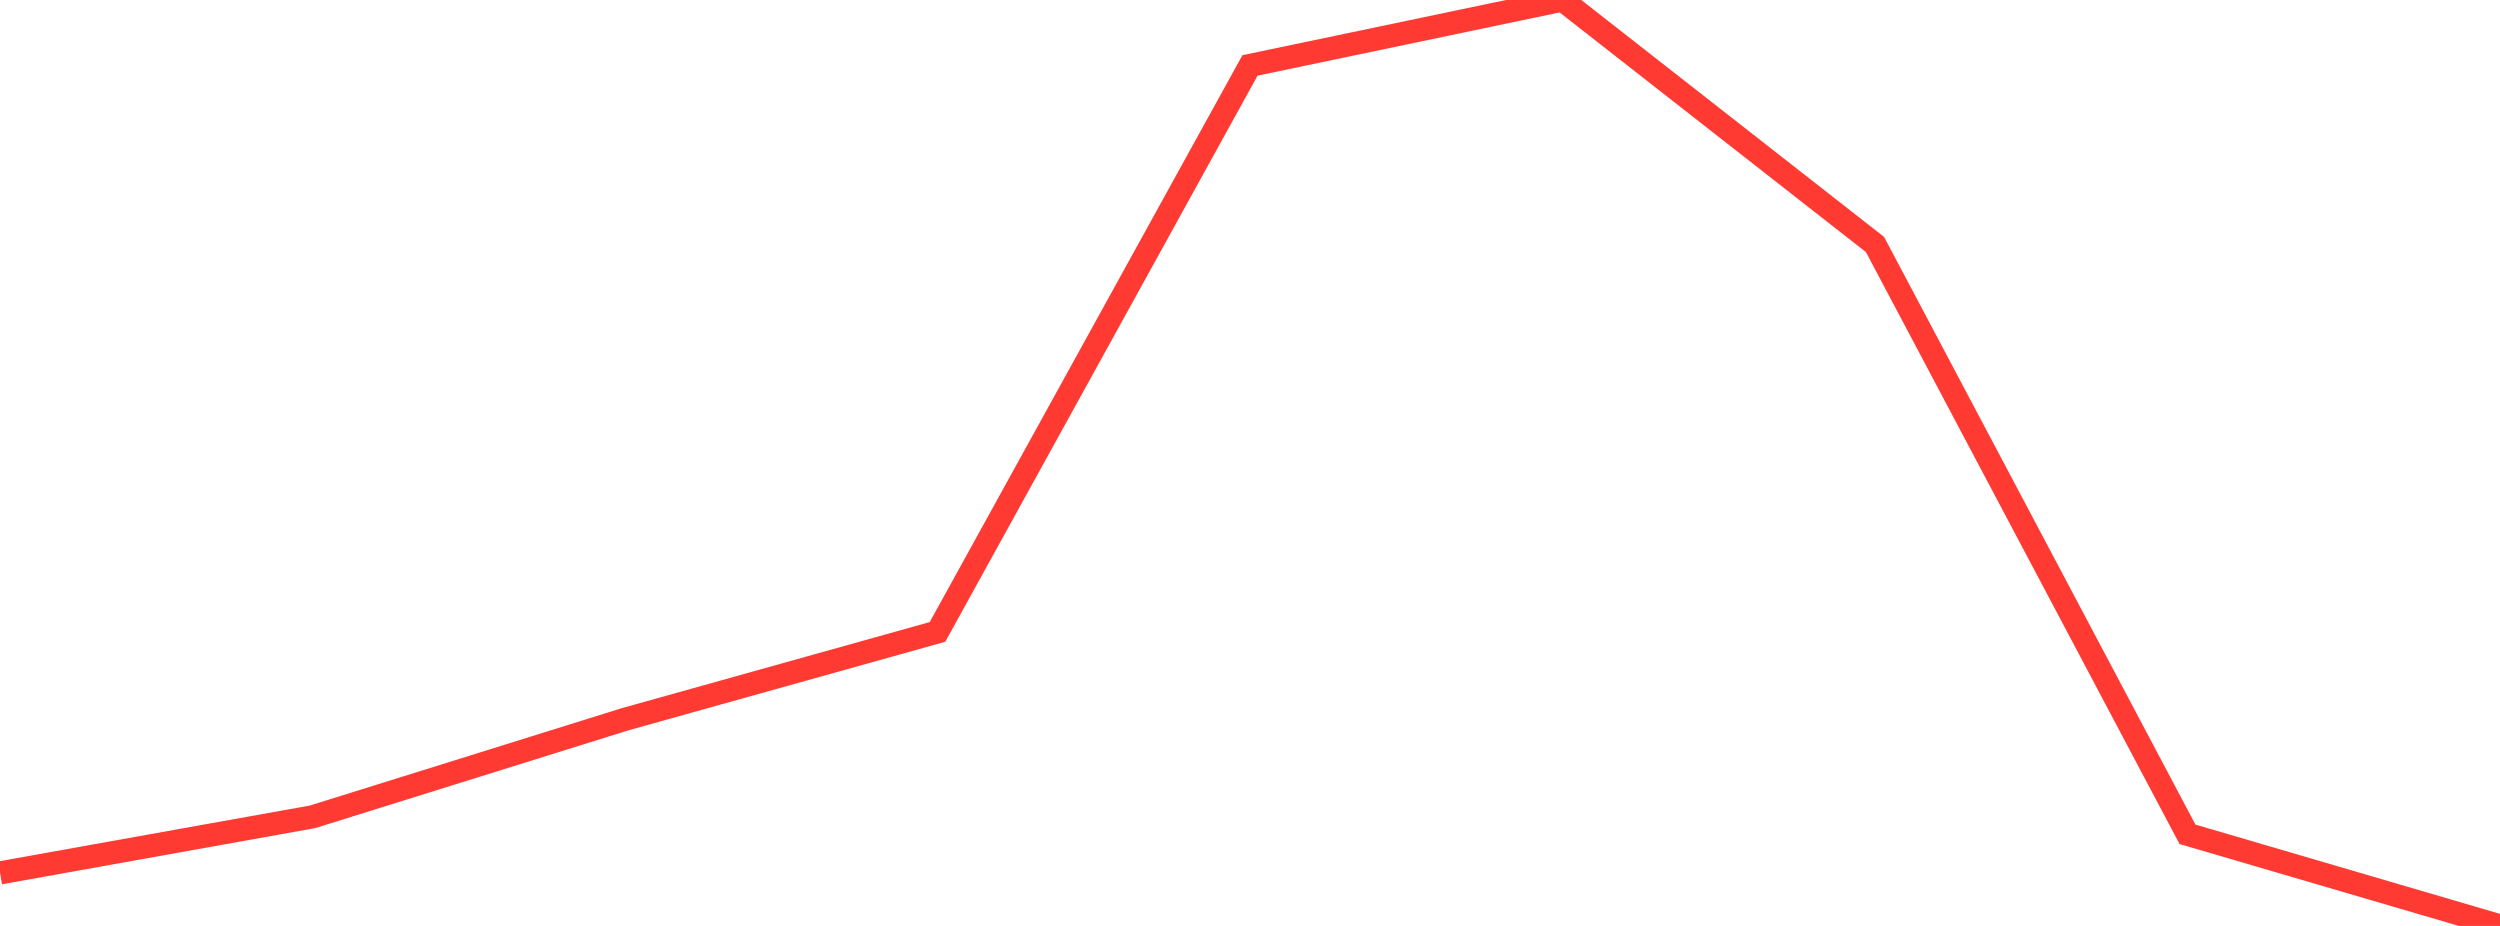 <?xml version="1.0" standalone="no"?>
<!DOCTYPE svg PUBLIC "-//W3C//DTD SVG 1.1//EN" "http://www.w3.org/Graphics/SVG/1.1/DTD/svg11.dtd">

<svg width="135" height="50" viewBox="0 0 135 50" preserveAspectRatio="none" 
  xmlns="http://www.w3.org/2000/svg"
  xmlns:xlink="http://www.w3.org/1999/xlink">


<polyline points="0.0, 47.135 16.875, 44.109 33.75, 38.841 50.625, 34.124 67.5, 3.533 84.375, 0.0 101.25, 13.203 118.125, 45.053 135.0, 50.0" fill="none" stroke="#ff3a33" stroke-width="1.25"/>

</svg>